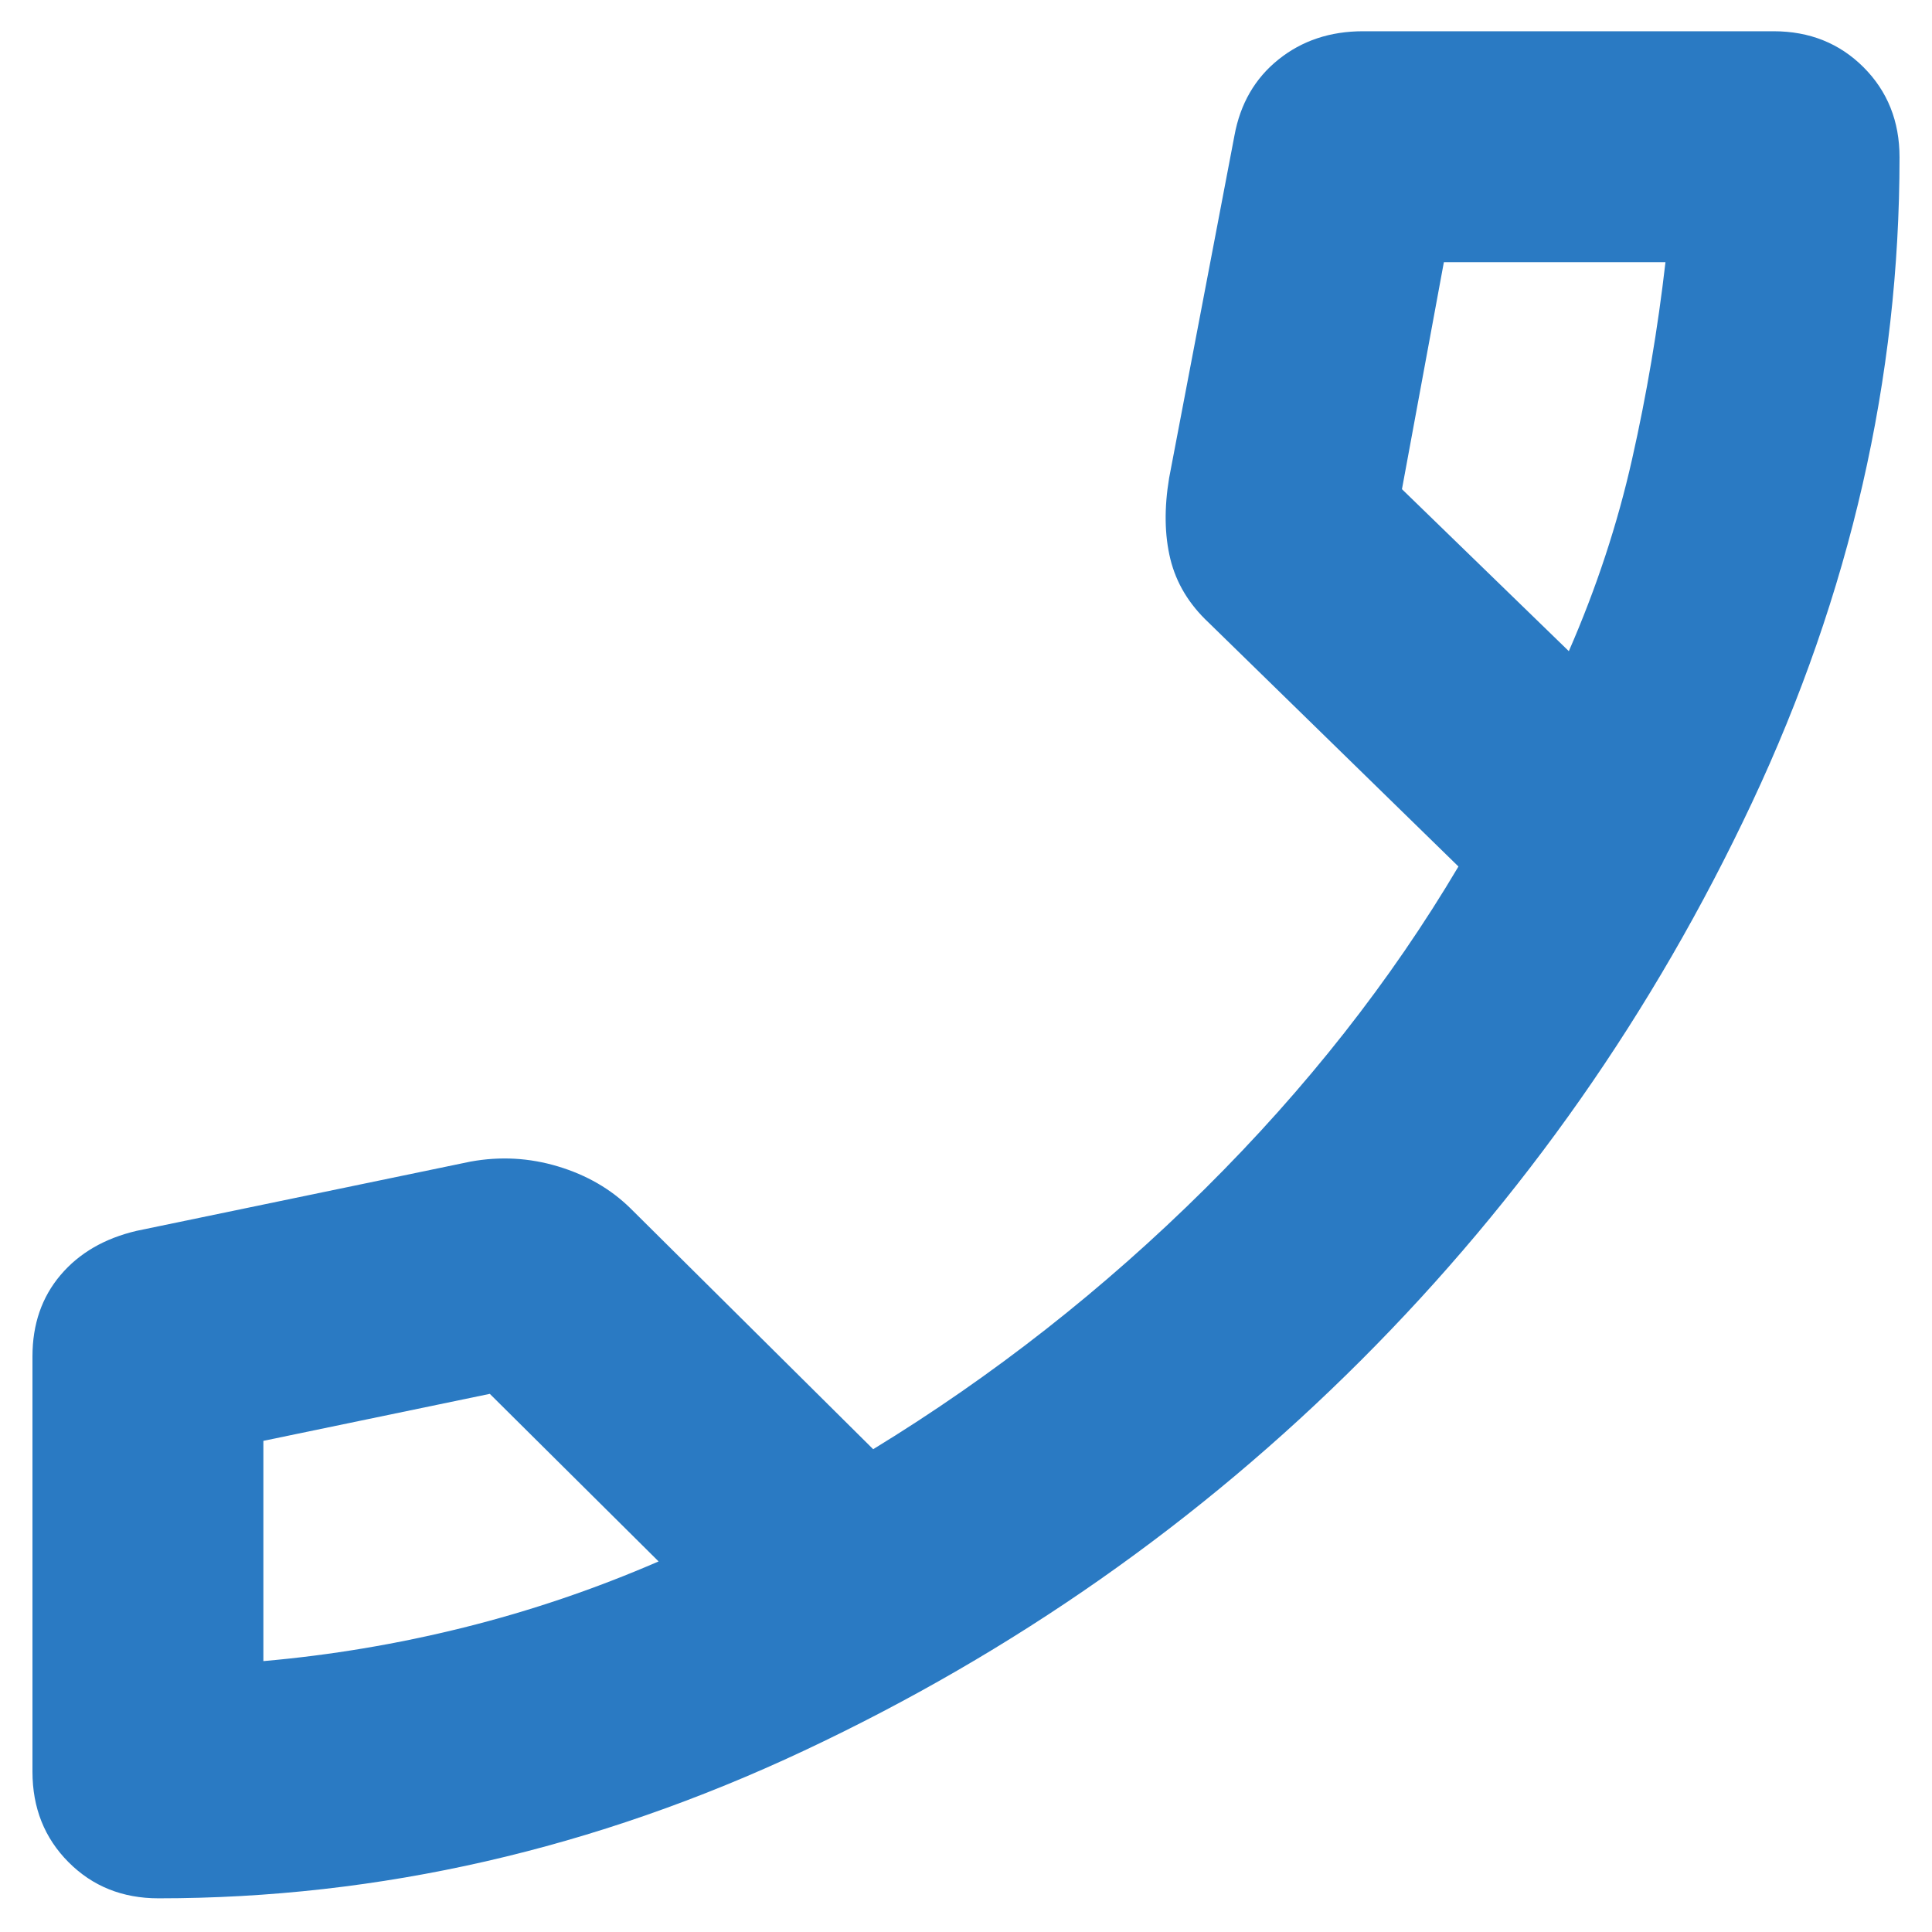 <svg width="46" height="46" viewBox="0 0 46 46" fill="none" xmlns="http://www.w3.org/2000/svg">
<path d="M3.773 45.198C2.916 45.198 2.202 44.911 1.631 44.337C1.059 43.762 0.773 43.045 0.773 42.183V32.295C0.773 31.529 0.996 30.884 1.44 30.36C1.884 29.835 2.49 29.484 3.256 29.305L11.203 27.657C11.912 27.528 12.606 27.567 13.286 27.772C13.967 27.977 14.541 28.309 15.009 28.768L20.79 34.505C23.649 32.758 26.282 30.691 28.691 28.303C31.099 25.915 33.11 23.357 34.725 20.631L28.778 14.825C28.309 14.386 28.006 13.881 27.866 13.312C27.727 12.743 27.717 12.1 27.836 11.382L29.392 3.226C29.531 2.47 29.879 1.867 30.438 1.418C30.997 0.969 31.669 0.744 32.454 0.744H42.227C43.084 0.744 43.798 1.03 44.37 1.601C44.941 2.173 45.227 2.887 45.227 3.744C45.227 9.007 44.054 14.132 41.71 19.119C39.365 24.106 36.265 28.527 32.411 32.382C28.556 36.236 24.136 39.336 19.149 41.68C14.162 44.025 9.037 45.198 3.773 45.198ZM37.353 15.504C38.01 14 38.512 12.476 38.859 10.933C39.207 9.39 39.472 7.826 39.654 6.242H34.378L33.38 11.647L37.353 15.504ZM15.681 37.177L11.662 33.187L6.271 34.306V39.55C7.875 39.41 9.465 39.143 11.044 38.75C12.622 38.357 14.168 37.833 15.681 37.177Z" fill="#2A7AC3"/>
</svg>
